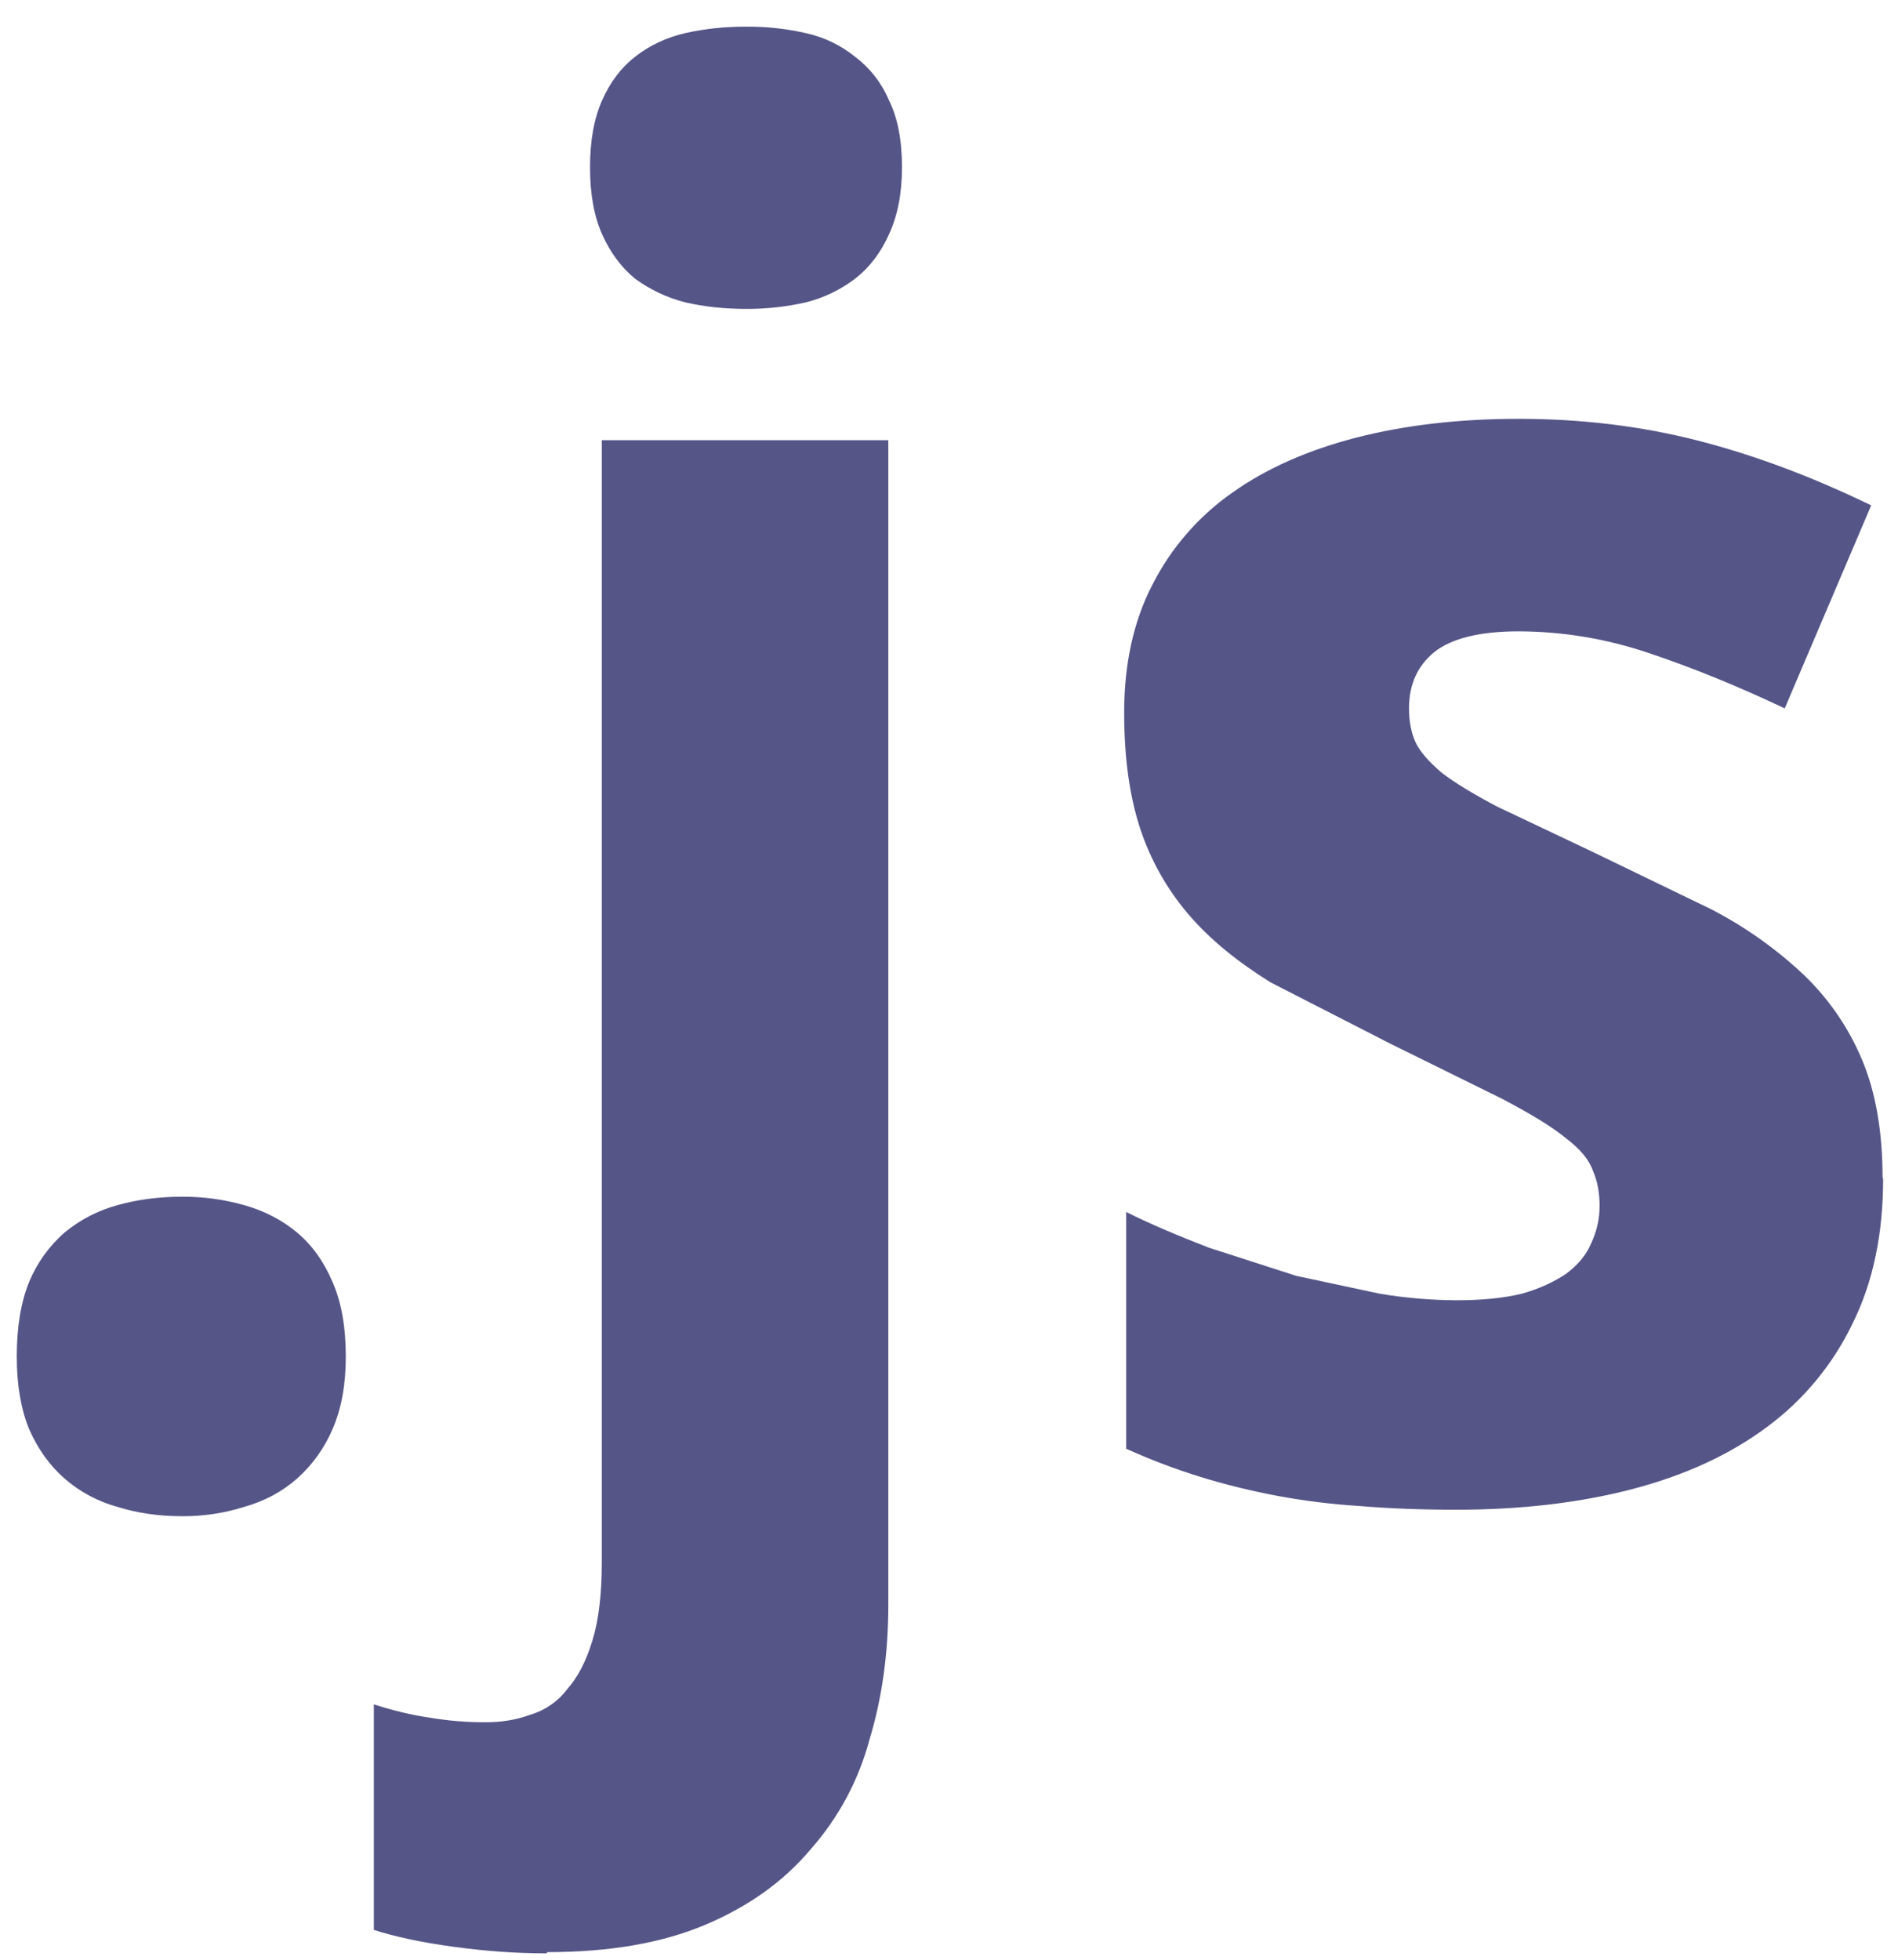 <?xml version="1.0" encoding="UTF-8"?> <svg xmlns="http://www.w3.org/2000/svg" width="62" height="64" viewBox="0 0 62 64" fill="none"><path d="M0.548 44.3C0.548 43.34 0.682 42.53 0.948 41.874C1.205 41.248 1.604 40.692 2.114 40.248C2.618 39.833 3.204 39.53 3.834 39.358C4.49 39.174 5.194 39.082 5.954 39.082C6.639 39.078 7.321 39.171 7.98 39.358C8.634 39.542 9.208 39.838 9.7 40.248C10.192 40.658 10.58 41.2 10.866 41.874C11.152 42.53 11.296 43.338 11.296 44.3C11.296 45.22 11.152 46.008 10.866 46.664C10.603 47.286 10.205 47.841 9.7 48.29C9.21 48.72 8.636 49.026 7.98 49.21C7.325 49.417 6.641 49.52 5.954 49.516C5.194 49.516 4.49 49.416 3.834 49.21C3.199 49.036 2.611 48.722 2.114 48.29C1.622 47.86 1.234 47.318 0.948 46.664C0.682 46.01 0.548 45.224 0.548 44.3ZM17.86 63.792C16.86 63.792 15.864 63.72 14.82 63.578C13.776 63.436 12.906 63.25 12.212 63.026V55.66C12.846 55.864 13.44 56.008 14.012 56.09C14.63 56.197 15.257 56.248 15.884 56.244C16.396 56.244 16.876 56.164 17.324 55.998C17.803 55.858 18.223 55.568 18.524 55.17C18.872 54.782 19.148 54.25 19.352 53.574C19.556 52.92 19.658 52.07 19.658 51.026V14.376H29.018V52.406C29.018 53.982 28.814 55.454 28.404 56.806C28.049 58.14 27.386 59.373 26.47 60.406C25.59 61.45 24.444 62.266 23.03 62.862C21.616 63.458 19.9 63.752 17.874 63.752M19.274 5.464C19.274 4.584 19.408 3.858 19.674 3.264C19.94 2.67 20.298 2.2 20.748 1.852C21.218 1.484 21.76 1.228 22.374 1.084C23.008 0.94 23.674 0.87 24.37 0.87C25.031 0.865 25.69 0.937 26.334 1.084C26.918 1.213 27.464 1.476 27.93 1.852C28.415 2.218 28.796 2.705 29.034 3.264C29.32 3.838 29.464 4.564 29.464 5.464C29.464 6.324 29.32 7.05 29.034 7.664C28.768 8.258 28.4 8.738 27.93 9.104C27.455 9.465 26.912 9.726 26.334 9.872C25.69 10.019 25.031 10.092 24.37 10.088C23.674 10.088 23.01 10.018 22.374 9.872C21.788 9.721 21.236 9.461 20.748 9.104C20.298 8.736 19.94 8.254 19.674 7.664C19.408 7.074 19.274 6.344 19.274 5.464ZM61.514 38.5C61.514 40.3 61.186 41.876 60.514 43.226C59.872 44.562 58.913 45.722 57.72 46.602C56.512 47.502 55.05 48.178 53.33 48.628C51.61 49.078 49.69 49.304 47.56 49.304C46.434 49.304 45.39 49.264 44.43 49.184C43.513 49.128 42.601 49.015 41.698 48.846C40.838 48.682 40.01 48.478 39.212 48.232C38.386 47.976 37.576 47.668 36.788 47.312V39.58C37.648 40.01 38.548 40.38 39.488 40.746L42.342 41.666L45.074 42.25C45.896 42.387 46.727 42.458 47.56 42.464C48.4 42.464 49.116 42.394 49.708 42.25C50.302 42.086 50.782 41.85 51.148 41.606C51.536 41.32 51.814 40.992 51.976 40.606C52.159 40.222 52.253 39.803 52.252 39.378C52.252 38.948 52.18 38.57 52.038 38.242C51.918 37.894 51.638 37.536 51.148 37.168C50.678 36.78 49.982 36.368 49.06 35.88L45.408 34.08L41.508 32.084C40.424 31.408 39.524 30.684 38.808 29.844C38.11 29.023 37.579 28.074 37.242 27.05C36.894 25.986 36.722 24.73 36.722 23.274C36.722 21.678 37.028 20.286 37.642 19.1C38.251 17.898 39.147 16.865 40.25 16.092C41.376 15.292 42.726 14.7 44.302 14.292C45.898 13.882 47.668 13.678 49.612 13.678C51.658 13.678 53.602 13.914 55.444 14.384C57.286 14.854 59.178 15.56 61.124 16.504L58.3 23.134C56.744 22.398 55.26 21.794 53.85 21.324C52.485 20.861 51.055 20.623 49.614 20.618C48.346 20.618 47.424 20.844 46.854 21.294C46.302 21.744 46.026 22.358 46.026 23.134C46.026 23.544 46.098 23.934 46.24 24.24C46.384 24.548 46.67 24.874 47.1 25.24C47.53 25.568 48.134 25.936 48.91 26.344L51.95 27.784L55.878 29.684C56.974 30.248 57.986 30.961 58.886 31.802C59.717 32.589 60.376 33.541 60.82 34.596C61.27 35.66 61.496 36.95 61.496 38.464" fill="#555588"></path></svg> 